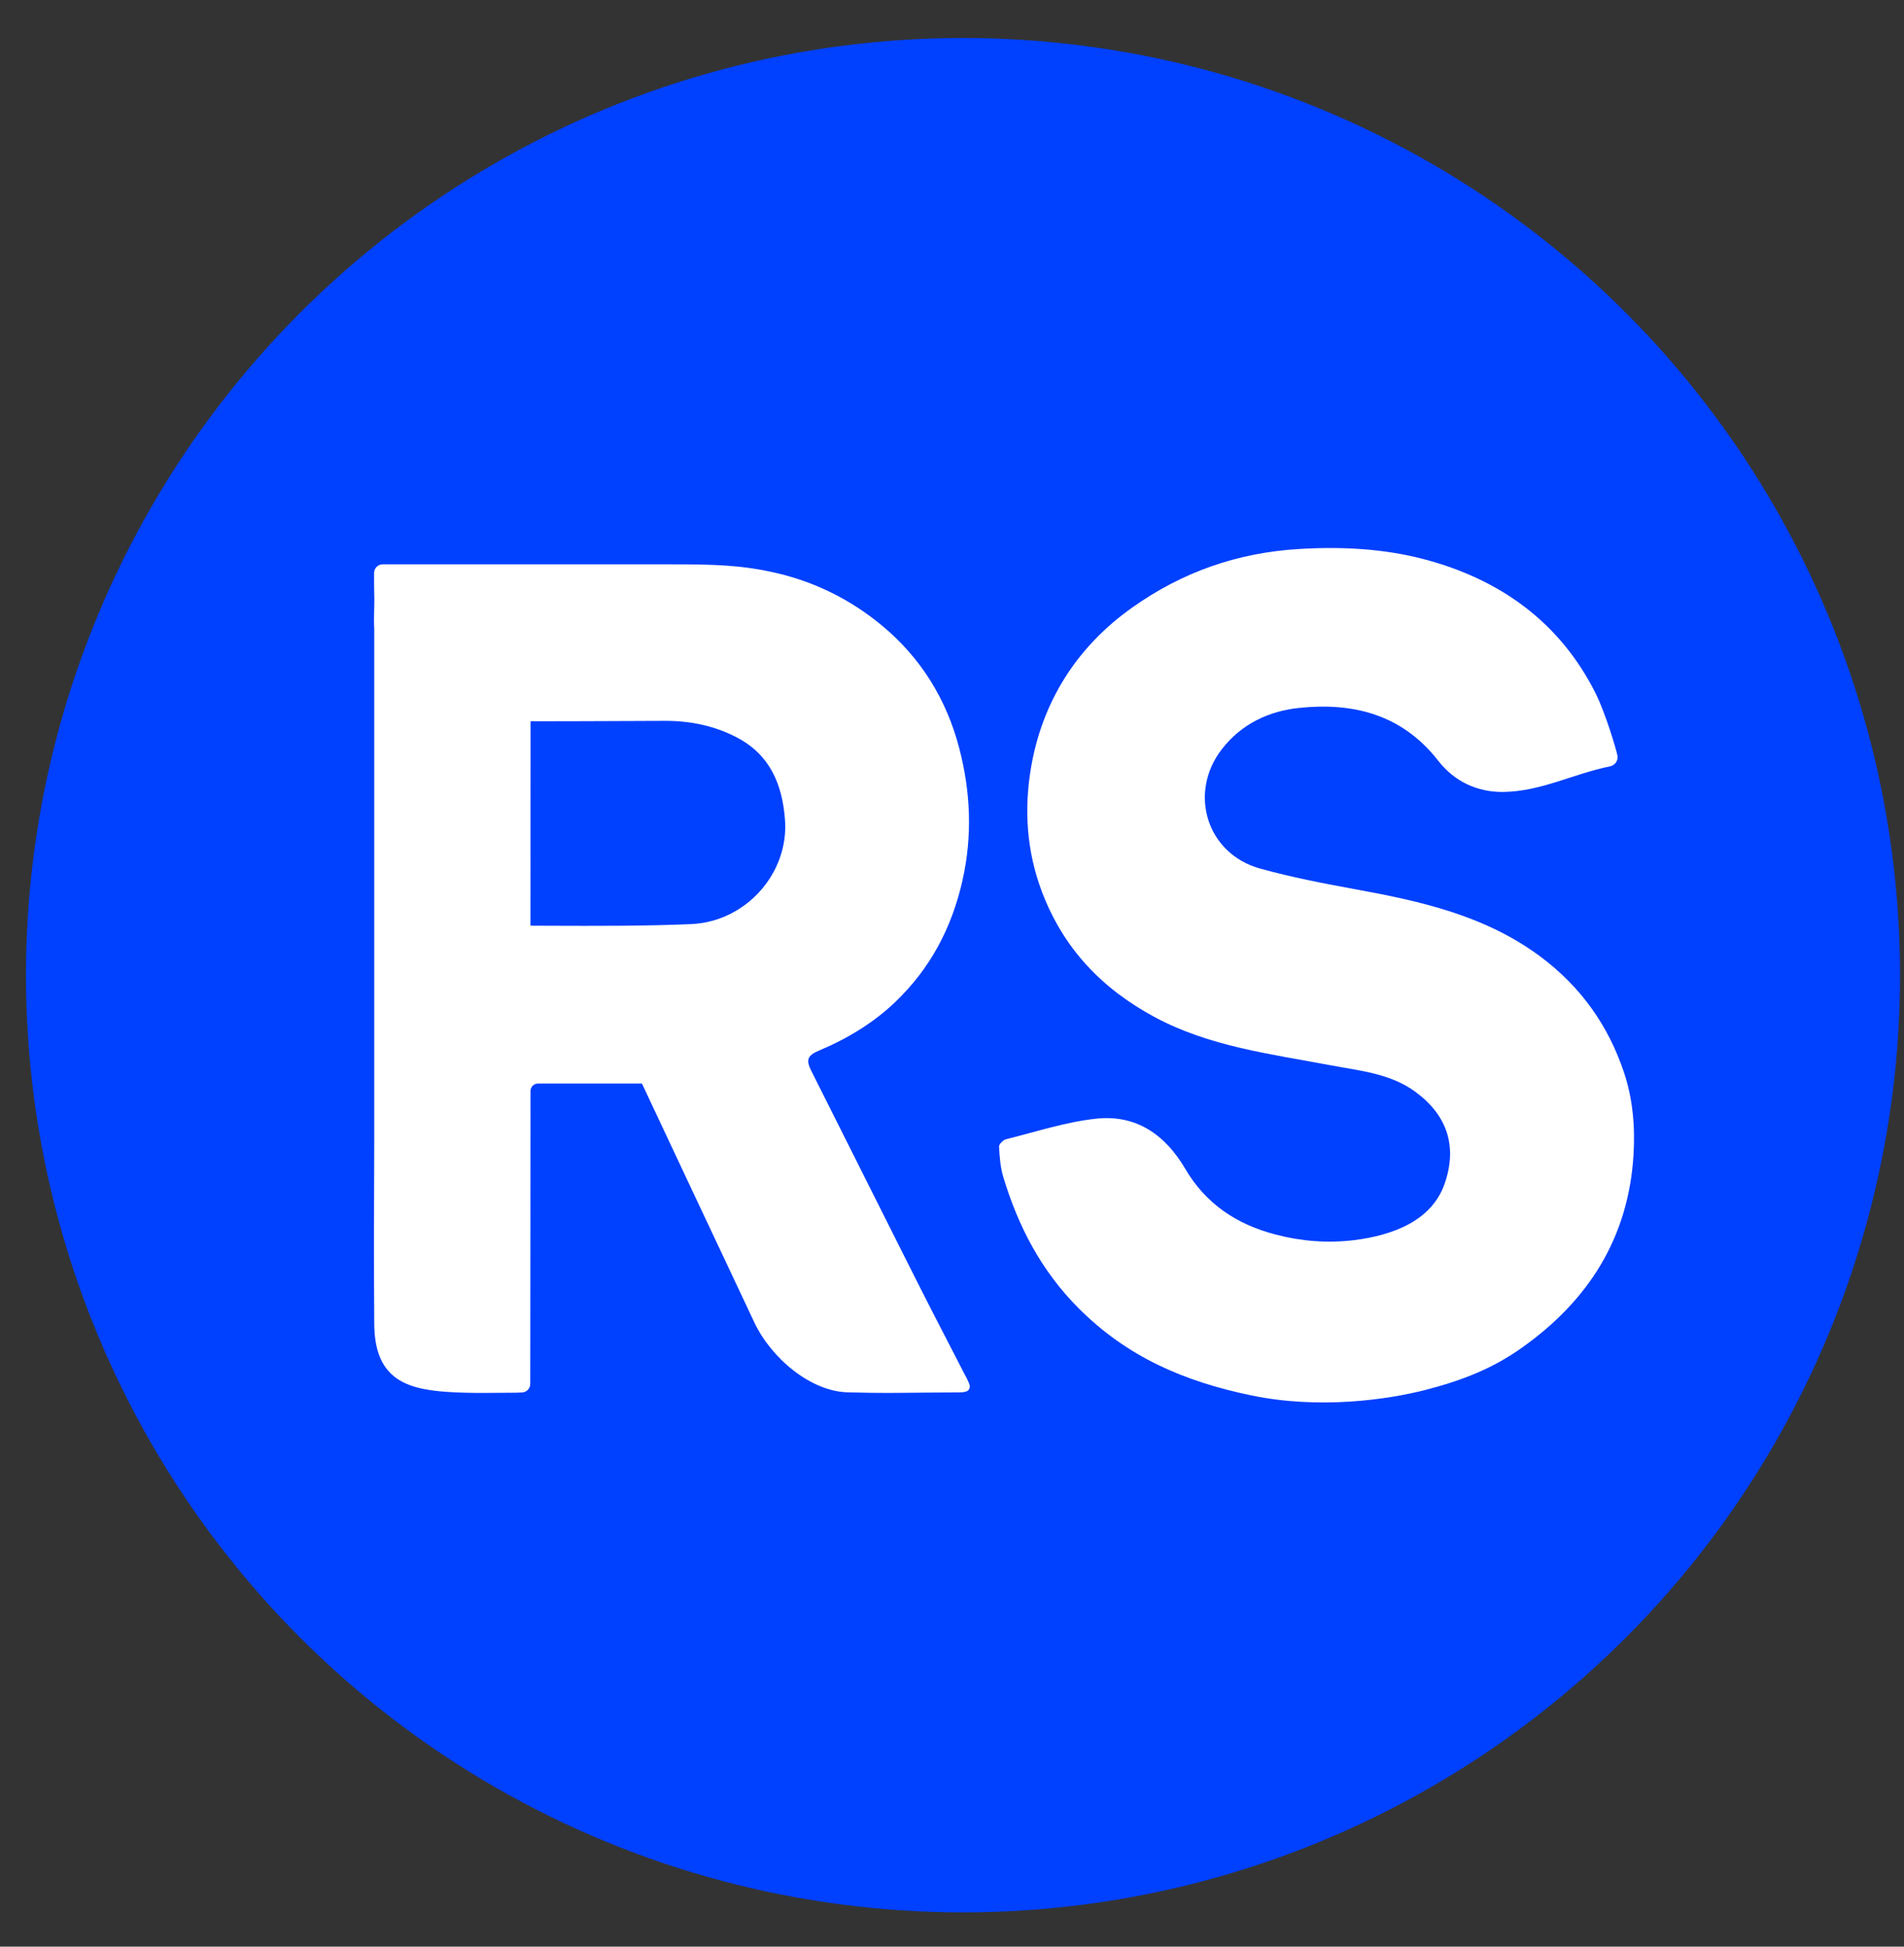 <svg width="45" height="46" viewBox="0 0 45 46" fill="none" xmlns="http://www.w3.org/2000/svg">
<rect x="0" y="0" width="45" height="46" fill="#333333" stroke="none"/>
<circle cx="22.76" cy="23.044" r="22.146" fill="#0040FF"/>
<path d="M29.576 32.974C27.966 32.641 26.633 32.055 25.493 30.915C24.613 30.034 24.061 28.978 23.71 27.804C23.642 27.577 23.625 27.332 23.612 27.094C23.609 27.038 23.708 26.938 23.775 26.921C24.482 26.746 25.184 26.513 25.903 26.435C26.846 26.332 27.535 26.805 28.014 27.621C28.497 28.446 29.227 28.934 30.157 29.175C30.771 29.334 31.389 29.38 32.001 29.305C32.903 29.194 33.835 28.855 34.142 27.974C34.449 27.094 34.207 26.358 33.459 25.805C32.864 25.365 32.142 25.304 31.448 25.173C30.027 24.904 28.578 24.73 27.28 24.029C26.044 23.361 25.131 22.414 24.622 21.063C24.257 20.095 24.203 19.1 24.368 18.137C24.634 16.582 25.441 15.294 26.753 14.361C27.938 13.519 29.242 13.06 30.703 12.973C31.702 12.913 32.691 12.963 33.639 13.21C35.433 13.678 36.867 14.691 37.716 16.393C37.944 16.851 38.2 17.71 38.226 17.849C38.253 17.988 38.157 18.087 38.053 18.109C37.184 18.285 36.429 18.7 35.537 18.714C34.91 18.723 34.371 18.463 33.993 17.978C33.142 16.886 31.989 16.593 30.705 16.728C29.994 16.802 29.341 17.103 28.876 17.706C28.079 18.738 28.52 20.172 29.777 20.523C30.514 20.728 31.271 20.874 32.025 21.012C33.582 21.296 35.108 21.634 36.418 22.613C37.368 23.324 38.013 24.239 38.382 25.341C38.591 25.965 38.648 26.63 38.607 27.298C38.484 29.257 37.537 30.736 35.968 31.848C35.279 32.337 34.568 32.618 33.683 32.846C32.797 33.073 31.186 33.308 29.576 32.974Z" fill="white"/>
<path fill-rule="evenodd" clip-rule="evenodd" d="M8.842 13.536C8.843 13.424 8.934 13.335 9.046 13.335C9.22 13.335 9.465 13.335 9.606 13.335C11.701 13.333 13.796 13.335 15.892 13.335C16.86 13.335 17.554 13.351 18.376 13.547C19.291 13.764 20.116 14.178 20.845 14.782C21.767 15.546 22.369 16.529 22.668 17.668C22.939 18.697 22.988 19.745 22.746 20.812C22.492 21.931 21.987 22.882 21.167 23.67C20.643 24.173 20.027 24.543 19.358 24.825C19.08 24.942 19.044 25.045 19.176 25.308C19.497 25.946 19.817 26.585 20.137 27.223C20.671 28.287 21.204 29.352 21.74 30.415C21.939 30.811 22.143 31.204 22.346 31.598C22.491 31.878 22.636 32.159 22.78 32.44C22.821 32.52 22.856 32.578 22.894 32.668C22.899 32.68 22.906 32.697 22.913 32.716C22.938 32.784 22.903 32.862 22.834 32.882V32.882C22.769 32.901 22.729 32.902 22.672 32.902C22.615 32.903 22.137 32.906 21.869 32.908C21.104 32.915 20.831 32.922 20.067 32.902C19.162 32.896 18.224 32.084 17.832 31.257C17.439 30.431 15.172 25.604 15.172 25.604C15.172 25.604 14.523 25.605 14.039 25.604C13.561 25.604 13.091 25.604 12.717 25.604C12.618 25.604 12.538 25.683 12.538 25.782C12.538 27.943 12.533 31.798 12.532 32.702C12.532 32.811 12.446 32.9 12.337 32.904L12.209 32.91C11.636 32.911 11.138 32.93 10.555 32.89C9.549 32.821 8.845 32.549 8.845 31.259C8.835 29.974 8.839 28.26 8.845 26.975C8.845 26.818 8.844 23.448 8.845 20.221C8.845 18.009 8.844 15.864 8.845 14.865C8.828 14.593 8.855 14.319 8.845 14.039C8.84 13.917 8.841 13.697 8.842 13.536ZM13 21.876C12.846 21.875 12.691 21.875 12.537 21.874C12.537 20.138 12.538 18.417 12.539 17.044C13.268 17.044 13.997 17.041 14.726 17.038C15.055 17.037 15.384 17.035 15.714 17.034C16.313 17.032 16.89 17.15 17.417 17.427C18.19 17.832 18.489 18.521 18.553 19.372C18.648 20.627 17.634 21.783 16.33 21.837C15.221 21.884 14.111 21.88 13 21.876Z" fill="white"/>
</svg>
